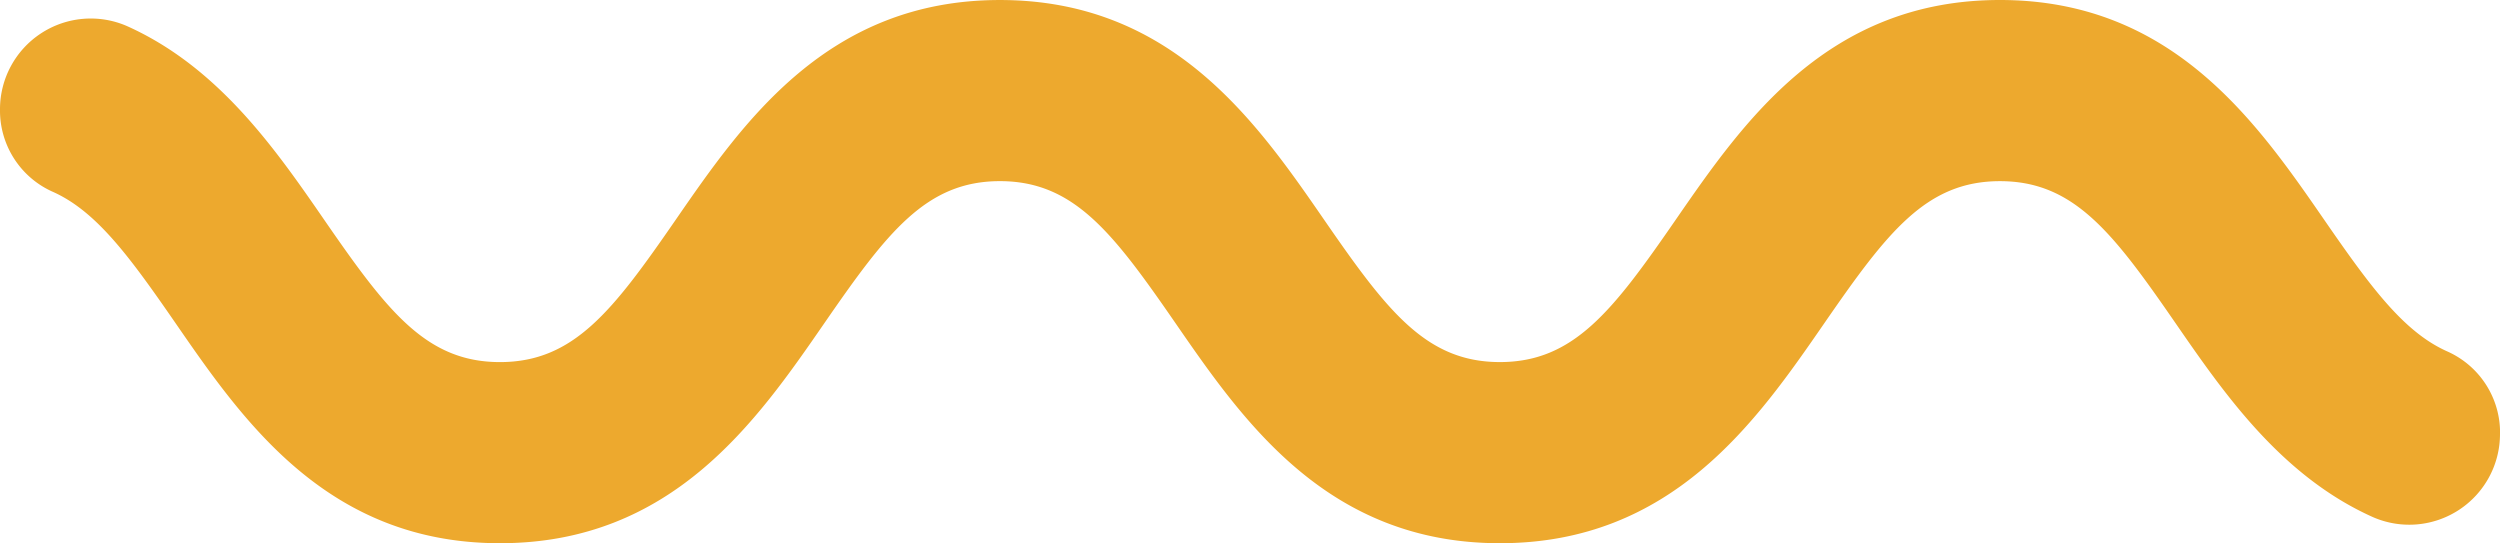 <svg xmlns="http://www.w3.org/2000/svg" width="123.33" height="26.798" viewBox="0 0 123.33 26.798">
  <path id="Path_64" data-name="Path 64" d="M71.493,407.806a4.476,4.476,0,0,1,4.115,6.263c-2.03,4.537-6.107,7.351-9.576,9.747-4.474,3.088-7,5.012-7,8.659s2.531,5.569,7,8.658c4.839,3.341,10.861,7.5,10.861,16.01s-6.023,12.668-10.862,16.008c-4.473,3.088-7,5.012-7,8.657s2.531,5.569,7,8.656c4.839,3.34,10.862,7.5,10.862,16.008S70.871,519.14,66.031,522.48c-3.3,2.279-5.544,3.923-6.493,6.094a4.385,4.385,0,0,1-4.042,2.562,4.476,4.476,0,0,1-4.115-6.263c2.031-4.536,6.108-7.35,9.577-9.744,4.473-3.088,7-5.012,7-8.656s-2.53-5.569-7-8.657c-4.839-3.34-10.862-7.5-10.862-16.007S56.118,469.14,60.957,465.8c4.473-3.088,7-5.013,7-8.657s-2.53-5.571-7-8.659c-4.839-3.342-10.862-7.5-10.862-16.009s6.023-12.669,10.862-16.01c3.3-2.279,5.544-3.925,6.493-6.1a4.385,4.385,0,0,1,4.042-2.562" transform="translate(531.136 -50.095) rotate(90)" fill="#eda92e"/>
</svg>
